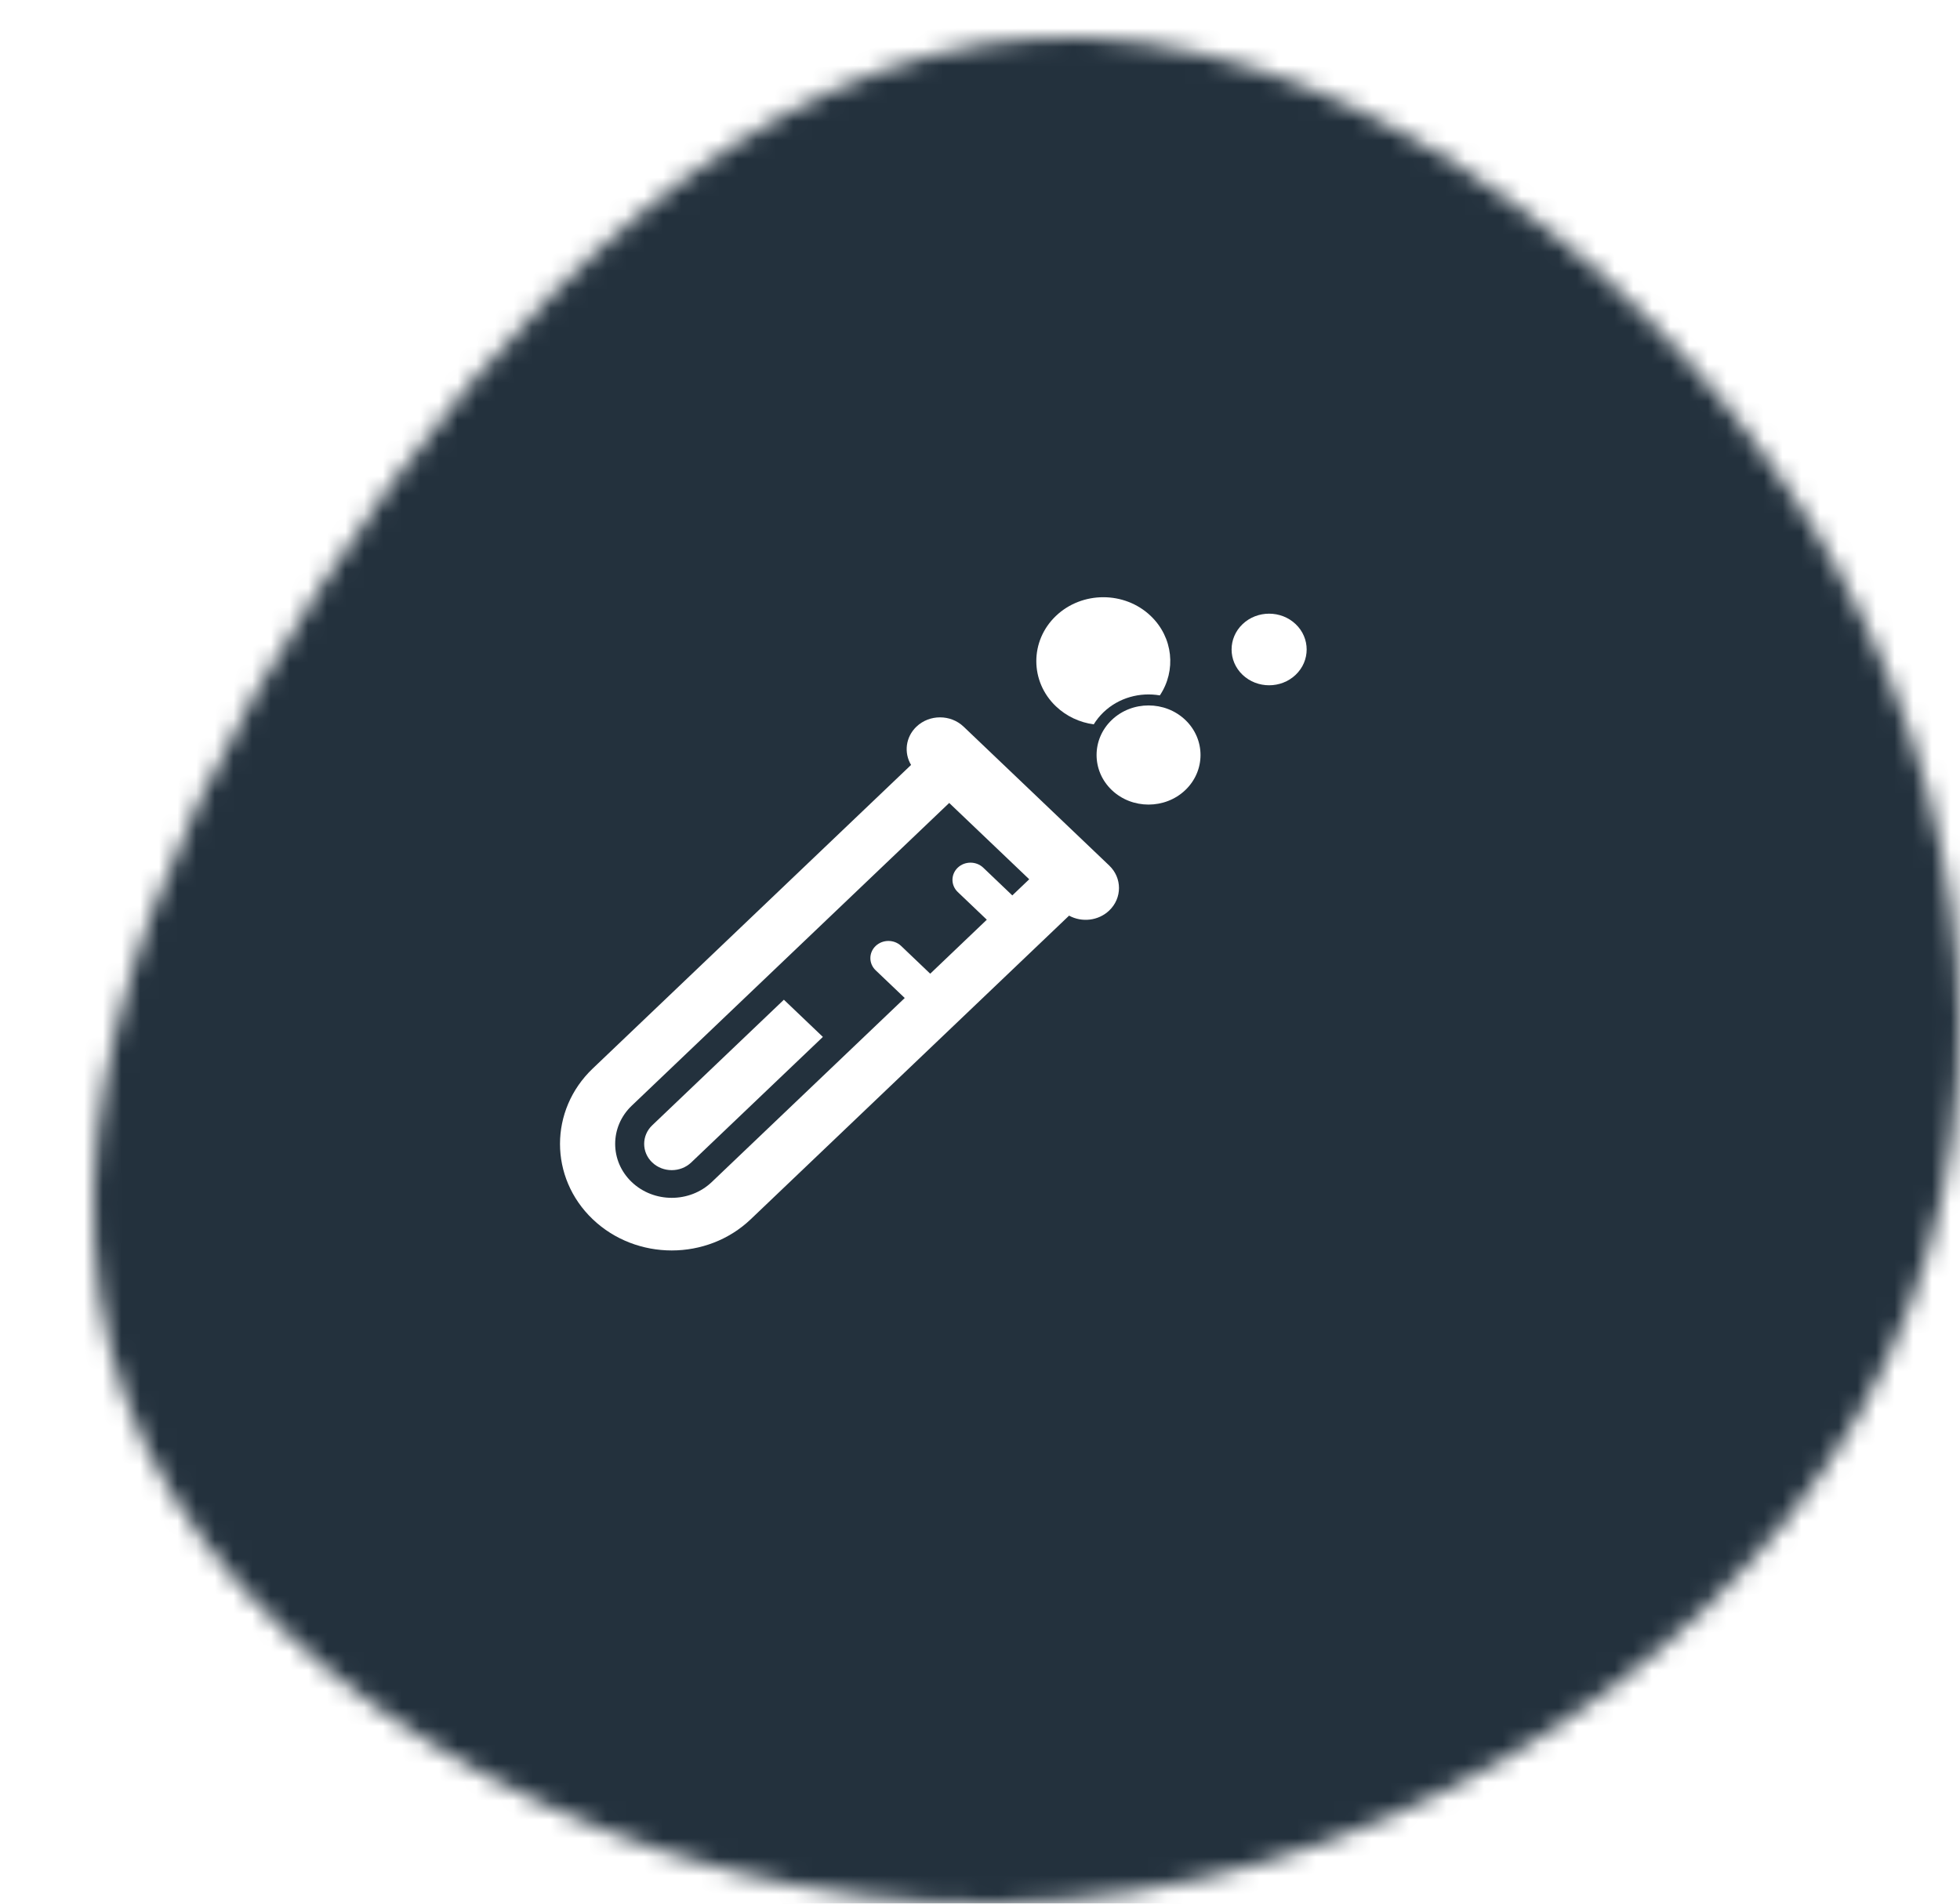 <svg width="105" height="102" viewBox="0 0 105 102" fill="none" xmlns="http://www.w3.org/2000/svg">
<g filter="url(#filter0_d_1776_749)">
<mask id="mask0_1776_749" style="mask-type:alpha" maskUnits="userSpaceOnUse" x="0" y="0" width="100" height="100">
<path d="M91.819 25.756C101.134 40.667 103.054 58.864 94.663 73.649C86.272 88.433 67.571 99.743 48.372 99.996C29.173 100.248 9.547 89.444 2.792 75.481C-3.892 61.581 2.294 44.585 12.178 29.421C21.991 14.257 35.43 0.926 50.576 0.041C65.651 -0.78 82.433 10.845 91.819 25.756Z" fill="#80BCC5"/>
</mask>
<g mask="url(#mask0_1776_749)">
<rect x="-3" y="-10" width="103" height="168.167" fill="#23313D"/>
</g>
</g>
<path d="M51.623 38.936C50.925 38.27 49.792 38.27 49.094 38.936C48.512 39.492 48.417 40.335 48.807 40.986L31.753 57.253C29.416 59.483 29.416 63.098 31.753 65.328C34.091 67.558 37.881 67.558 40.219 65.328L57.272 49.061C57.955 49.433 58.839 49.342 59.422 48.787C60.12 48.121 60.12 47.041 59.422 46.375L51.623 38.936ZM54.231 47.977L52.674 46.491C52.297 46.132 51.685 46.132 51.308 46.491C50.931 46.851 50.931 47.434 51.308 47.794L52.865 49.279L49.833 52.172L48.276 50.686C47.899 50.327 47.288 50.327 46.91 50.686C46.533 51.046 46.533 51.629 46.91 51.989L48.468 53.474L38.13 63.335C36.948 64.463 35.024 64.463 33.842 63.335C32.66 62.208 32.66 60.373 33.842 59.245L50.85 43.023L55.137 47.112L54.231 47.977Z" fill="white"/>
<path d="M34.941 60.294C34.365 60.843 34.365 61.737 34.941 62.286C35.517 62.835 36.454 62.835 37.03 62.286L44.083 55.559L41.994 53.566L34.941 60.294Z" fill="white"/>
<path d="M69.412 33.443C68.627 32.694 67.351 32.694 66.566 33.443C65.782 34.191 65.782 35.408 66.566 36.157C67.351 36.905 68.627 36.905 69.411 36.156C70.196 35.408 70.196 34.191 69.412 33.443Z" fill="white"/>
<path d="M58.593 38.812C58.736 38.578 58.912 38.358 59.122 38.157C59.94 37.377 61.075 37.078 62.135 37.26C63.018 35.936 62.855 34.156 61.644 33.001C60.245 31.666 57.967 31.666 56.567 33.002C55.167 34.337 55.167 36.51 56.567 37.845C57.136 38.388 57.851 38.71 58.593 38.812Z" fill="white"/>
<path d="M59.56 38.575C58.474 39.611 58.474 41.297 59.56 42.333C60.646 43.369 62.413 43.369 63.499 42.333C64.585 41.297 64.585 39.611 63.499 38.575C62.413 37.539 60.646 37.539 59.56 38.575Z" fill="white"/>
<defs>
<filter id="filter0_d_1776_749" x="0" y="0" width="105" height="102" filterUnits="userSpaceOnUse" color-interpolation-filters="sRGB">
<feFlood flood-opacity="0" result="BackgroundImageFix"/>
<feColorMatrix in="SourceAlpha" type="matrix" values="0 0 0 0 0 0 0 0 0 0 0 0 0 0 0 0 0 0 127 0" result="hardAlpha"/>
<feOffset dx="5" dy="2"/>
<feComposite in2="hardAlpha" operator="out"/>
<feColorMatrix type="matrix" values="0 0 0 0 0.502 0 0 0 0 0.737 0 0 0 0 0.773 0 0 0 1 0"/>
<feBlend mode="normal" in2="BackgroundImageFix" result="effect1_dropShadow_1776_749"/>
<feBlend mode="normal" in="SourceGraphic" in2="effect1_dropShadow_1776_749" result="shape"/>
</filter>
</defs>
</svg>
